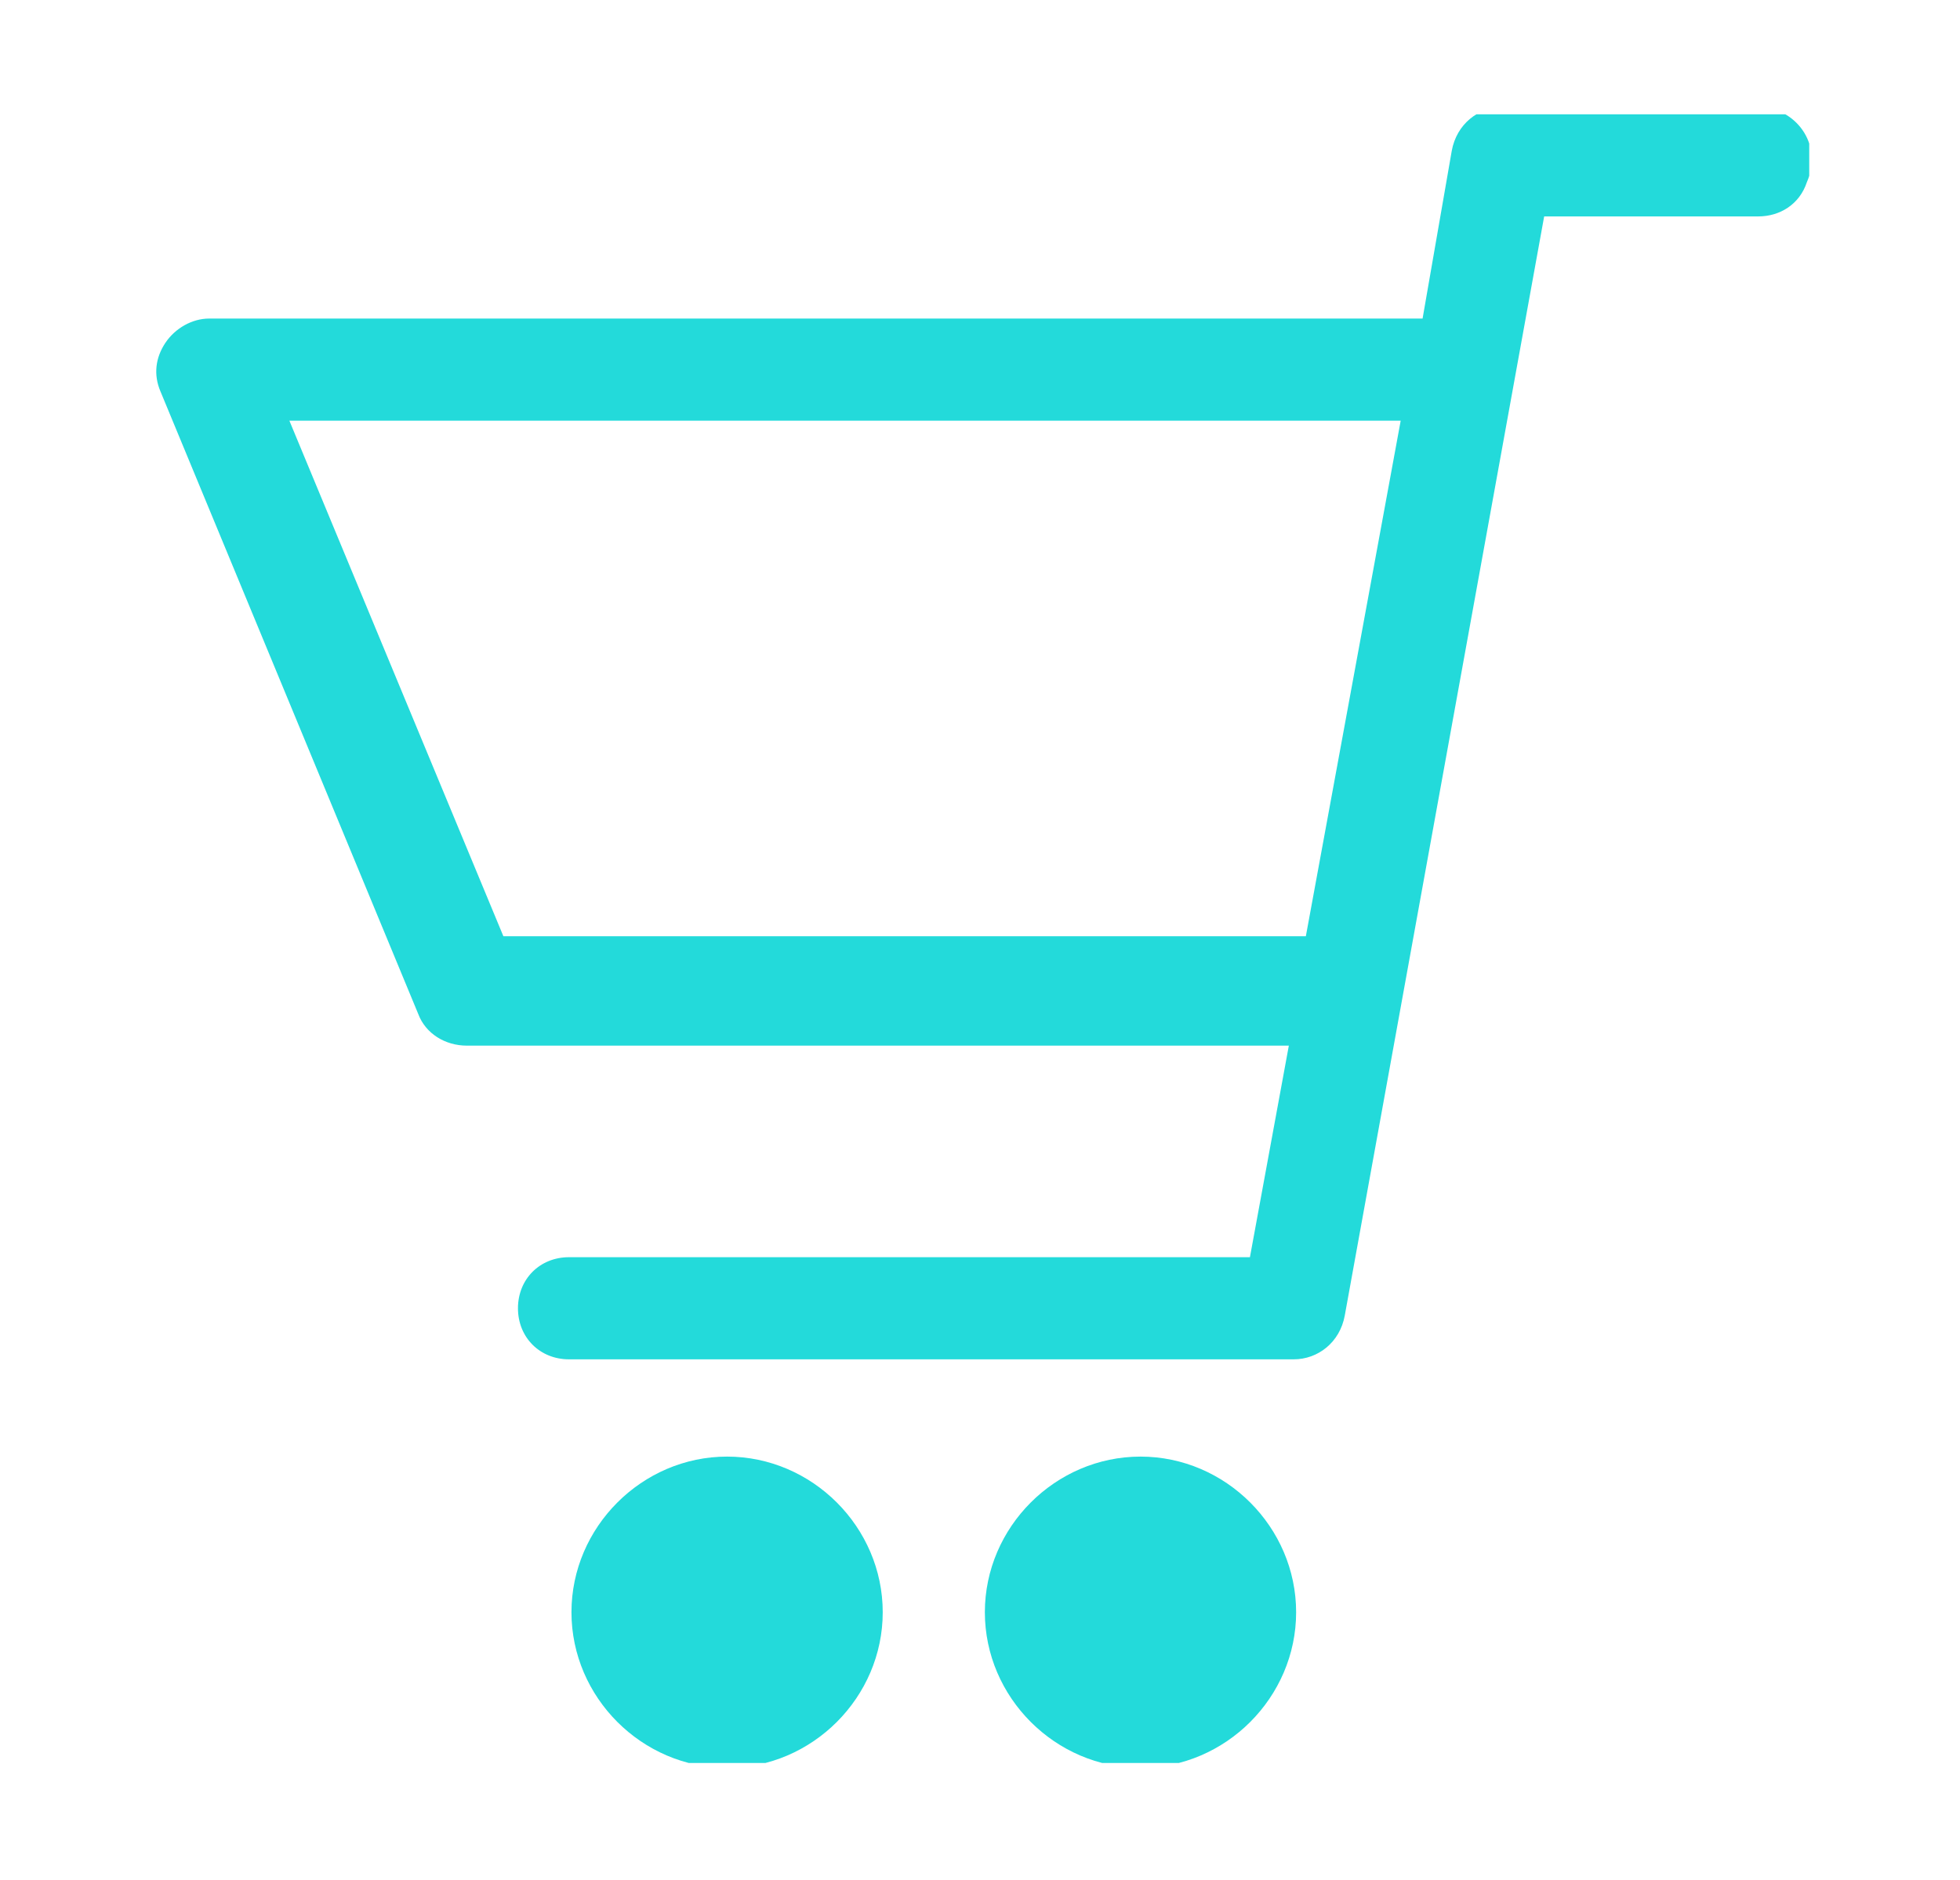 <?xml version="1.0" encoding="utf-8"?>
<!-- Generator: Adobe Illustrator 24.2.3, SVG Export Plug-In . SVG Version: 6.00 Build 0)  -->
<svg version="1.1" id="Capa_1" xmlns="http://www.w3.org/2000/svg" xmlns:xlink="http://www.w3.org/1999/xlink" x="0px" y="0px"
	 viewBox="0 0 80.6 77.3" style="enable-background:new 0 0 80.6 77.3;" xml:space="preserve">
<style type="text/css">
	.st0{clip-path:url(#SVGID_2_);}
	.st1{fill:#23DADA;}
	.st2{clip-path:url(#SVGID_4_);}
	.st3{clip-path:url(#SVGID_6_);}
</style>
<g>
	<g>
		<defs>
			<rect id="SVGID_1_" x="23.5" y="59.7" width="12.8" height="12.8"/>
		</defs>
		<clipPath id="SVGID_2_">
			<use xlink:href="#SVGID_1_"  style="overflow:visible;"/>
		</clipPath>
		<g class="st0">
			<path class="st1" d="M29.9,59.9c-3.5,0-6.4,2.9-6.4,6.4s2.9,6.4,6.4,6.4s6.4-2.9,6.4-6.4S33.4,59.9,29.9,59.9z"/>
		</g>
	</g>
	<g>
		<defs>
			<rect id="SVGID_3_" x="40.1" y="59.7" width="13.4" height="12.8"/>
		</defs>
		<clipPath id="SVGID_4_">
			<use xlink:href="#SVGID_3_"  style="overflow:visible;"/>
		</clipPath>
		<g class="st2">
			<path class="st1" d="M46.9,59.9c-3.5,0-6.4,2.9-6.4,6.4s2.9,6.4,6.4,6.4c3.5,0,6.4-2.9,6.4-6.4S50.4,59.9,46.9,59.9z"/>
		</g>
	</g>
	<g>
		<defs>
			<rect id="SVGID_5_" x="6.2" y="4.7" width="68.2" height="51.4"/>
		</defs>
		<clipPath id="SVGID_6_">
			<use xlink:href="#SVGID_5_"  style="overflow:visible;"/>
		</clipPath>
		<g class="st3">
			<path class="st1" d="M72.3,4.4H61.8c-1,0-1.9,0.7-2.1,1.8l-1.2,6.9H8.6c-0.7,0-1.4,0.4-1.8,1c-0.4,0.6-0.5,1.3-0.2,2l10.6,25.6
				c0.3,0.8,1.1,1.3,2,1.3H53l-1.6,8.7h-28c-1.2,0-2.1,0.9-2.1,2.1c0,1.2,0.9,2.1,2.1,2.1h29.8c1,0,1.9-0.7,2.1-1.8l8.2-45.2l8.8,0
				c0.9,0,1.7-0.5,2-1.4C75,5.9,73.8,4.4,72.3,4.4z M53.7,38.5h-33l-8.8-21.2h45.7L53.7,38.5z"/>
		</g>
	</g>
</g>
</svg>
